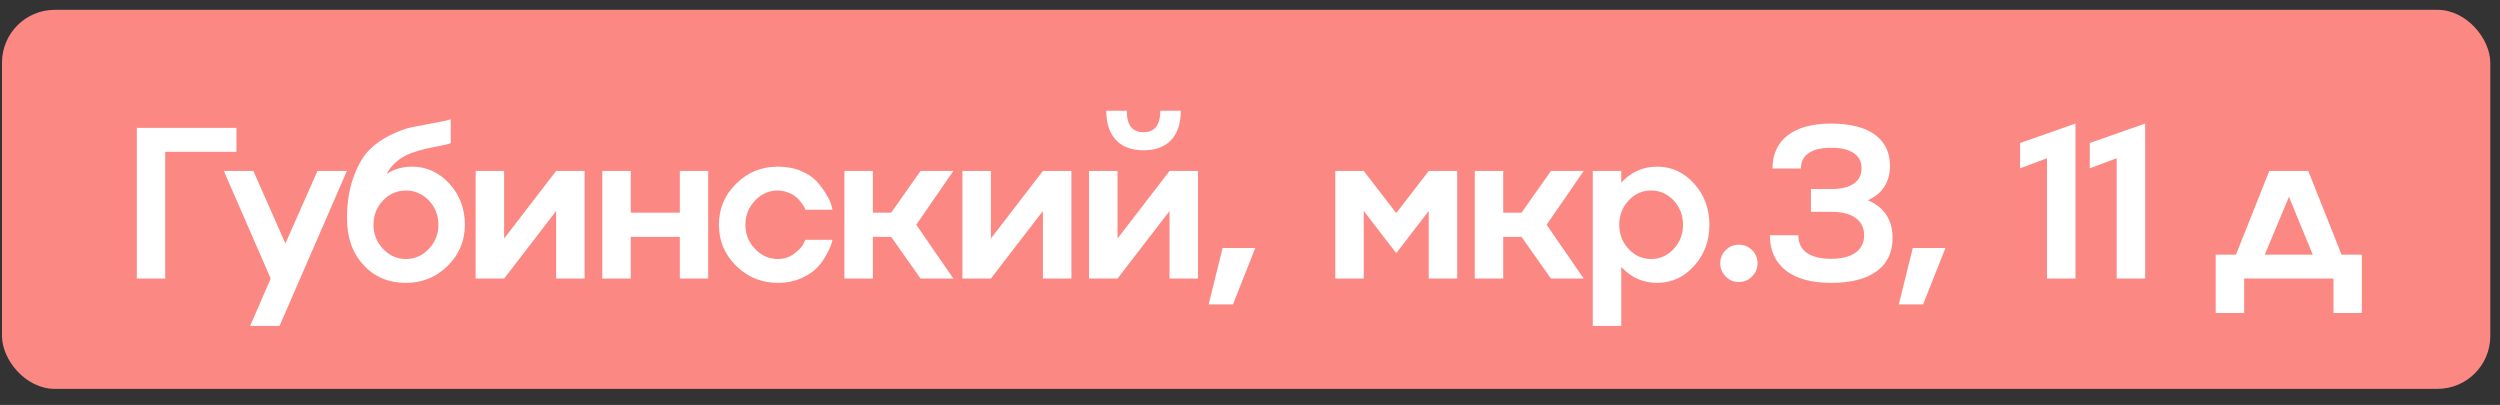 <?xml version="1.0" encoding="UTF-8"?> <svg xmlns="http://www.w3.org/2000/svg" width="142" height="23" viewBox="0 0 142 23" fill="none"><rect x="0" y="0" width="142" height="23" fill="#333333" stroke="none"/><rect x="0.113" y="0.558" width="141.335" height="21.53" rx="3" fill="#FC8884"></rect><path d="M7.771 15.822V7.263H13.429V8.624H9.383V15.822H7.771ZM16.211 13.829L18.032 9.71H19.703L15.877 18.514H14.206L15.376 15.822L12.714 9.71H14.391L16.211 13.829ZM23.398 9.466C24.226 9.466 24.936 9.788 25.529 10.433C26.114 11.077 26.406 11.855 26.406 12.766C26.406 13.678 26.08 14.456 25.428 15.1C24.779 15.745 23.989 16.067 23.058 16.067C22.071 16.067 21.267 15.729 20.647 15.052C20.022 14.38 19.71 13.501 19.71 12.414C19.71 11.539 19.827 10.771 20.062 10.11C20.297 9.45 20.577 8.944 20.903 8.594C21.234 8.24 21.637 7.942 22.115 7.699C22.608 7.456 23.042 7.297 23.416 7.222C23.695 7.166 24.113 7.086 24.67 6.983C25.107 6.907 25.418 6.838 25.601 6.774V8.135C25.445 8.19 25.225 8.244 24.938 8.296C24.755 8.328 24.487 8.383 24.132 8.463C23.914 8.511 23.649 8.59 23.339 8.702C22.734 8.929 22.27 9.322 21.948 9.884C22.382 9.605 22.865 9.466 23.398 9.466ZM21.757 14.133C22.119 14.519 22.553 14.712 23.058 14.712C23.563 14.712 23.997 14.519 24.359 14.133C24.721 13.755 24.902 13.3 24.902 12.766C24.902 12.225 24.721 11.766 24.359 11.388C23.993 11.01 23.559 10.821 23.058 10.821C22.557 10.821 22.123 11.01 21.757 11.388C21.395 11.766 21.214 12.225 21.214 12.766C21.214 13.3 21.395 13.755 21.757 14.133ZM28.634 13.548L31.588 9.71H33.205V15.822H31.588V11.985L28.634 15.822H27.016V9.71H28.634V13.548ZM38.614 12.08V9.71H40.225V15.822H38.614V13.453H35.826V15.822H34.209V9.71H35.826V12.08H38.614ZM44.183 14.712C44.513 14.712 44.812 14.619 45.078 14.432C45.337 14.245 45.516 14.063 45.615 13.888L45.747 13.62H47.287C47.283 13.632 47.277 13.654 47.269 13.685C47.261 13.717 47.251 13.751 47.239 13.787C47.231 13.819 47.223 13.851 47.215 13.883C47.191 13.974 47.1 14.169 46.941 14.467C46.789 14.754 46.61 15.003 46.403 15.213C46.193 15.436 45.894 15.633 45.508 15.804C45.11 15.979 44.669 16.067 44.183 16.067C43.256 16.067 42.466 15.745 41.813 15.1C41.161 14.456 40.835 13.678 40.835 12.766C40.835 11.855 41.161 11.077 41.813 10.433C42.466 9.788 43.256 9.466 44.183 9.466C44.672 9.466 45.114 9.549 45.508 9.716C45.902 9.887 46.202 10.09 46.409 10.325C46.616 10.56 46.791 10.799 46.935 11.041C47.082 11.284 47.179 11.493 47.227 11.668L47.287 11.913H45.747C45.723 11.817 45.651 11.69 45.532 11.531C45.448 11.415 45.347 11.304 45.228 11.197C45.108 11.093 44.953 11.006 44.762 10.934C44.575 10.858 44.382 10.821 44.183 10.821C43.678 10.821 43.244 11.012 42.882 11.394C42.52 11.78 42.339 12.237 42.339 12.766C42.339 13.3 42.52 13.755 42.882 14.133C43.244 14.519 43.678 14.712 44.183 14.712ZM52.289 9.71H54.151L52.044 12.766L54.151 15.822H52.289L50.618 13.453H49.579V15.822H47.962V9.71H49.579V12.08H50.618L52.289 9.71ZM56.283 13.548L59.237 9.71H60.855V15.822H59.237V11.985L56.283 15.822H54.665V9.71H56.283V13.548ZM63.476 13.548L66.43 9.71H68.048V15.822H66.43V11.985L63.476 15.822H61.858V9.71H63.476V13.548ZM66.52 7.956C66.158 8.342 65.636 8.535 64.956 8.535C64.275 8.535 63.754 8.342 63.392 7.956C63.022 7.566 62.837 7.011 62.837 6.29H64.001C64.001 6.7 64.081 7.007 64.24 7.21C64.399 7.413 64.638 7.512 64.956 7.508C65.589 7.508 65.905 7.102 65.905 6.29H67.069C67.069 7.011 66.886 7.566 66.52 7.956ZM68.651 17.291L69.445 14.085H71.301L70.03 17.291H68.651ZM79.307 12.104L81.151 9.71H82.768V15.822H81.151V11.985L79.307 14.378L77.462 11.985V15.822H75.845V9.71H77.462L79.307 12.104ZM88.093 9.71H89.955L87.848 12.766L89.955 15.822H88.093L86.422 13.453H85.383V15.822H83.766V9.71H85.383V12.08H86.422L88.093 9.71ZM94.128 9.466C94.948 9.466 95.648 9.788 96.229 10.433C96.806 11.073 97.094 11.851 97.094 12.766C97.094 13.681 96.806 14.459 96.229 15.1C95.648 15.745 94.948 16.067 94.128 16.067C93.328 16.067 92.648 15.765 92.087 15.16V18.514H90.469V9.71H92.087V10.373C92.648 9.768 93.328 9.466 94.128 9.466ZM92.505 14.139C92.855 14.521 93.281 14.712 93.782 14.712C94.279 14.712 94.707 14.521 95.065 14.139C95.419 13.761 95.596 13.303 95.596 12.766C95.596 12.233 95.419 11.774 95.065 11.388C94.707 11.01 94.279 10.821 93.782 10.821C93.284 10.821 92.859 11.01 92.505 11.388C92.15 11.774 91.973 12.233 91.973 12.766C91.973 13.303 92.15 13.761 92.505 14.139ZM98.02 14.205C98.223 14.002 98.472 13.9 98.766 13.9C99.061 13.9 99.311 14.002 99.518 14.205C99.725 14.412 99.829 14.66 99.829 14.951C99.829 15.245 99.725 15.496 99.518 15.703C99.311 15.914 99.061 16.019 98.766 16.019C98.468 16.019 98.219 15.914 98.02 15.703C97.813 15.496 97.71 15.245 97.71 14.951C97.71 14.66 97.813 14.412 98.02 14.205ZM106.102 11.376C107.03 11.777 107.495 12.49 107.499 13.512C107.499 14.336 107.197 14.969 106.592 15.41C105.991 15.848 105.132 16.067 104.013 16.067C102.895 16.067 102.036 15.832 101.435 15.363C100.83 14.889 100.528 14.223 100.528 13.363H102.145C102.145 13.797 102.304 14.129 102.623 14.36C102.945 14.587 103.409 14.7 104.013 14.7C104.61 14.7 105.072 14.583 105.398 14.348C105.72 14.113 105.882 13.785 105.882 13.363C105.882 12.941 105.72 12.613 105.398 12.378C105.08 12.148 104.618 12.032 104.013 12.032H102.862V10.737H104.013C104.567 10.737 104.992 10.636 105.291 10.433C105.589 10.23 105.738 9.939 105.738 9.561C105.738 9.187 105.589 8.899 105.291 8.696C104.992 8.493 104.567 8.391 104.013 8.391C103.46 8.391 103.035 8.493 102.736 8.696C102.438 8.899 102.289 9.191 102.289 9.573H100.677C100.677 8.761 100.968 8.131 101.548 7.681C102.129 7.239 102.951 7.019 104.013 7.019C105.08 7.019 105.904 7.226 106.484 7.639C107.061 8.057 107.35 8.65 107.35 9.418C107.35 10.333 106.934 10.986 106.102 11.376ZM107.852 17.291L108.646 14.085H110.502L109.231 17.291H107.852ZM116.269 8.988L114.741 9.561V8.123L117.887 7.019V15.822H116.269V8.988ZM120.227 8.988L118.699 9.561V8.123L121.845 7.019V15.822H120.227V8.988ZM131.109 9.71L133.001 14.467H134.153V17.78H132.542V15.822H127.468V17.78H125.851V14.467H127.003L128.895 9.71H131.109ZM130.011 11.179L128.638 14.467H131.366L130.011 11.179Z" fill="white"></path></svg> 
